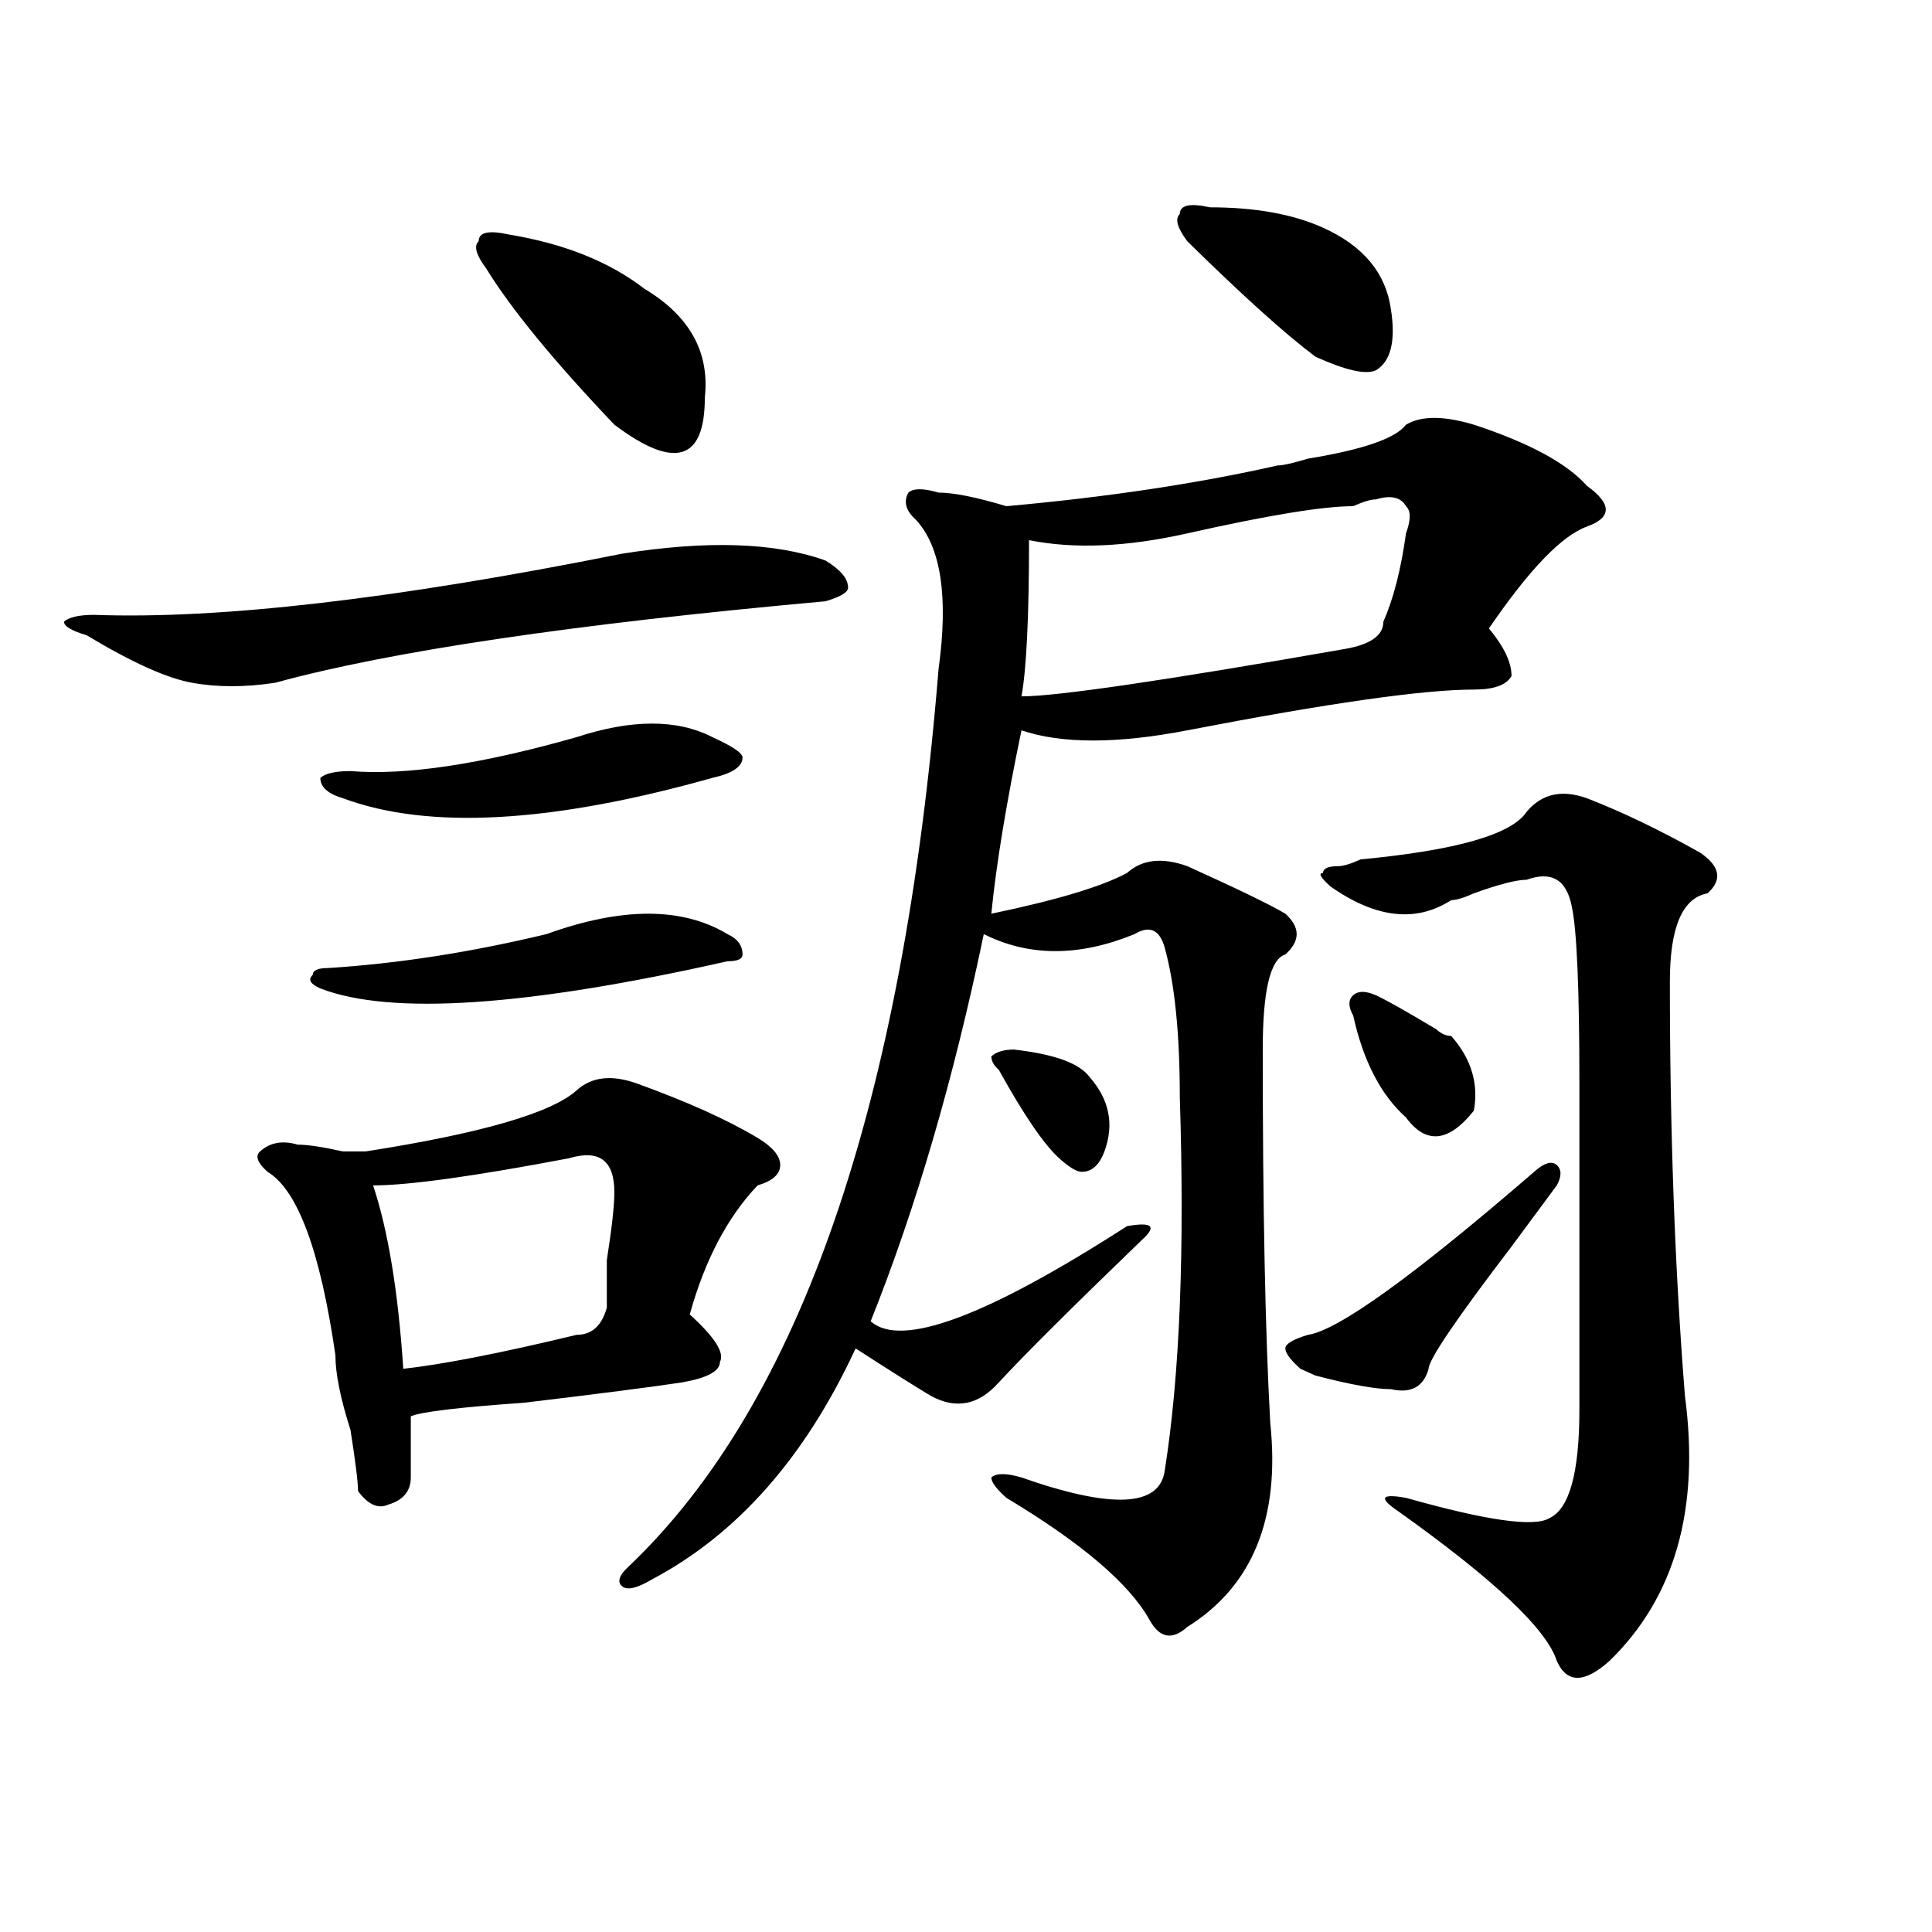 <?xml version="1.0" encoding="utf-8"?>
<!-- Generator: Adobe Illustrator 16.0.0, SVG Export Plug-In . SVG Version: 6.00 Build 0)  -->
<!DOCTYPE svg PUBLIC "-//W3C//DTD SVG 1.1//EN" "http://www.w3.org/Graphics/SVG/1.1/DTD/svg11.dtd">
<svg version="1.1" id="图层_1" xmlns="http://www.w3.org/2000/svg" xmlns:xlink="http://www.w3.org/1999/xlink" x="0px" y="0px"
	 width="1000px" height="1000px" viewBox="0 0 1000 1000" enable-background="new 0 0 1000 1000" xml:space="preserve">
<path d="M321.895,286.609c44.206-7.031,79.327-5.823,105.363,3.516c7.805,4.724,11.707,9.394,11.707,14.063
	c0,2.362-3.902,4.724-11.707,7.031c-130.118,11.755-225.056,25.817-284.871,42.188c-15.609,2.362-29.938,2.362-42.926,0
	c-13.048-2.308-31.219-10.547-54.633-24.609c-7.805-2.308-11.707-4.669-11.707-7.031c2.562-2.308,7.805-3.516,15.609-3.516
	C113.729,320.612,204.824,310.065,321.895,286.609z M329.699,560.828c25.976,9.394,46.828,18.786,62.438,28.125
	c7.805,4.724,11.707,9.394,11.707,14.063c0,4.724-3.902,8.239-11.707,10.547c-15.609,16.425-27.316,38.672-35.121,66.797
	c12.987,11.755,18.171,19.94,15.609,24.609c0,4.724-6.524,8.239-19.512,10.547c-15.609,2.362-42.926,5.878-81.949,10.547
	c-33.841,2.362-53.353,4.724-58.535,7.031c0,9.394,0,19.94,0,31.641c0,7.031-3.902,11.755-11.707,14.063
	c-5.243,2.362-10.427,0-15.609-7.031c0-4.669-1.341-15.216-3.902-31.641c-5.243-16.37-7.805-29.278-7.805-38.672
	c-7.805-53.888-19.512-85.528-35.121-94.922c-5.243-4.669-6.524-8.185-3.902-10.547c5.183-4.669,11.707-5.823,19.512-3.516
	c5.183,0,12.987,1.208,23.414,3.516c5.183,0,9.085,0,11.707,0c59.815-9.339,96.218-19.886,109.266-31.641
	C306.285,557.313,316.651,556.159,329.699,560.828z M282.871,483.484c39.023-14.063,70.242-14.063,93.656,0
	c5.183,2.362,7.805,5.878,7.805,10.547c0,2.362-2.622,3.516-7.805,3.516c-104.083,23.456-174.325,28.125-210.727,14.063
	c-5.243-2.308-6.524-4.669-3.902-7.031c0-2.308,2.562-3.516,7.805-3.516C206.104,498.755,243.848,492.878,282.871,483.484z
	 M298.48,381.531c28.597-9.339,52.011-9.339,70.242,0c10.366,4.724,15.609,8.239,15.609,10.547c0,4.724-5.243,8.239-15.609,10.547
	c-83.29,23.456-147.009,26.972-191.215,10.547c-7.805-2.308-11.707-5.823-11.707-10.547c2.562-2.308,7.805-3.516,15.609-3.516
	C210.007,401.472,249.03,395.594,298.48,381.531z M294.578,599.5c-49.45,9.394-83.29,14.063-101.461,14.063
	c7.805,23.456,12.987,55.097,15.609,94.922c20.792-2.308,50.73-8.185,89.754-17.578c7.805,0,12.987-4.669,15.609-14.063v-3.516
	c0-4.669,0-11.7,0-21.094c2.562-16.37,3.902-28.125,3.902-35.156C317.992,600.708,310.188,594.831,294.578,599.5z M263.359,121.375
	c28.597,4.724,52.011,14.063,70.242,28.125c23.414,14.063,33.78,32.849,31.219,56.25c0,16.425-3.902,25.817-11.707,28.125
	c-7.805,2.362-19.512-2.308-35.121-14.063c-31.219-32.794-53.353-59.766-66.34-80.859c-5.243-7.031-6.524-11.7-3.902-14.063
	C247.75,120.222,252.933,119.067,263.359,121.375z M727.738,219.813c7.805-4.669,19.512-4.669,35.121,0
	c28.597,9.394,48.108,19.94,58.535,31.641c12.987,9.394,12.987,16.425,0,21.094c-13.048,4.724-29.938,22.302-50.73,52.734
	c7.805,9.394,11.707,17.578,11.707,24.609c-2.622,4.724-9.146,7.031-19.512,7.031c-26.036,0-75.485,7.031-148.289,21.094
	c-36.462,7.031-65.06,7.031-85.852,0c-7.805,37.519-13.048,69.159-15.609,94.922c33.78-7.031,57.194-14.063,70.242-21.094
	c7.805-7.031,18.171-8.185,31.219-3.516c25.976,11.755,42.926,19.94,50.73,24.609c7.805,7.031,7.805,14.063,0,21.094
	c-7.805,2.362-11.707,18.786-11.707,49.219c0,82.067,1.28,146.503,3.902,193.359c5.183,49.219-9.146,84.375-42.926,105.469
	c-7.805,7.031-14.329,5.822-19.512-3.516c-10.427-18.787-35.121-39.825-74.145-63.281c-5.243-4.669-7.805-8.185-7.805-10.547
	c2.562-2.308,7.805-2.308,15.609,0c46.828,16.425,71.522,15.271,74.145-3.516c7.805-49.219,10.366-113.653,7.805-193.359
	c0-32.794-2.622-58.558-7.805-77.344c-2.622-9.339-7.805-11.7-15.609-7.031c-28.657,11.755-54.633,11.755-78.047,0
	c-15.609,75.036-35.121,141.833-58.535,200.391c15.609,14.063,59.815-2.308,132.68-49.219c12.987-2.308,15.609,0,7.805,7.031
	c-36.462,35.156-61.157,59.766-74.145,73.828c-10.427,11.755-22.134,14.063-35.121,7.031c-7.805-4.669-20.853-12.854-39.023-24.609
	c-26.036,56.25-61.157,96.13-105.363,119.531c-7.805,4.669-13.048,5.822-15.609,3.516c-2.622-2.362-1.341-5.878,3.902-10.547
	c88.413-84.375,141.765-239.063,159.996-464.063c5.183-37.464,1.28-63.281-11.707-77.344c-5.243-4.669-6.524-9.339-3.902-14.063
	c2.562-2.308,7.805-2.308,15.609,0c7.805,0,19.512,2.362,35.121,7.031c52.011-4.669,98.839-11.7,140.484-21.094
	c2.562,0,7.805-1.153,15.609-3.516C705.604,232.722,722.495,226.844,727.738,219.813z M524.816,543.25
	c20.792,2.362,33.78,7.031,39.023,14.063c10.366,11.755,12.987,24.609,7.805,38.672c-2.622,7.031-6.524,10.547-11.707,10.547
	c-2.622,0-6.524-2.308-11.707-7.031c-7.805-7.031-18.231-22.247-31.219-45.703c-2.622-2.308-3.902-4.669-3.902-7.031
	C515.671,544.458,519.573,543.25,524.816,543.25z M712.129,258.484c-2.622,0-6.524,1.208-11.707,3.516
	c-15.609,0-44.267,4.724-85.852,14.063c-31.219,7.031-58.535,8.239-81.949,3.516c0,39.88-1.341,66.797-3.902,80.859
	c18.171,0,74.145-8.185,167.801-24.609c12.987-2.308,19.512-7.031,19.512-14.063c5.183-11.7,9.085-26.917,11.707-45.703
	c2.562-7.031,2.562-11.7,0-14.063C725.116,257.331,719.934,256.177,712.129,258.484z M626.277,107.313
	c23.414,0,42.926,3.516,58.535,10.547c20.792,9.394,32.499,23.456,35.121,42.188c2.562,16.425,0,26.972-7.805,31.641
	c-5.243,2.362-15.609,0-31.219-7.031c-15.609-11.7-37.743-31.641-66.34-59.766c-5.243-7.031-6.524-11.7-3.902-14.063
	C610.668,106.159,615.851,105.005,626.277,107.313z M794.078,606.531c5.183-4.669,9.085-5.823,11.707-3.516
	c2.562,2.362,2.562,5.878,0,10.547c-5.243,7.031-13.048,17.578-23.414,31.641c-28.657,37.519-42.926,58.612-42.926,63.281
	c-2.622,9.394-9.146,12.909-19.512,10.547c-7.805,0-20.853-2.308-39.023-7.031l-7.805-3.516c-5.243-4.669-7.805-8.185-7.805-10.547
	c0-2.308,3.902-4.669,11.707-7.031C692.617,688.599,731.641,660.474,794.078,606.531z M821.395,413.172
	c18.171,7.031,37.683,16.425,58.535,28.125c10.366,7.031,11.707,14.063,3.902,21.094c-13.048,2.362-19.512,17.578-19.512,45.703
	c0,77.344,2.562,148.864,7.805,214.453c7.805,58.612-5.243,104.26-39.023,137.109c-13.048,11.7-22.134,11.7-27.316,0
	c-5.243-16.425-32.56-42.188-81.949-77.344c-10.427-7.031-9.146-9.339,3.902-7.031c41.585,11.755,66.34,15.271,74.145,10.547
	c10.366-4.669,15.609-23.401,15.609-56.25c0-60.919,0-117.169,0-168.75c0-49.219-1.341-79.651-3.902-91.406
	c-2.622-14.063-10.427-18.731-23.414-14.063c-5.243,0-14.329,2.362-27.316,7.031c-5.243,2.362-9.146,3.516-11.707,3.516
	c-18.231,11.755-39.023,9.394-62.438-7.031c-5.243-4.669-6.524-7.031-3.902-7.031c0-2.308,2.562-3.516,7.805-3.516
	c2.562,0,6.464-1.153,11.707-3.516c49.39-4.669,78.047-12.854,85.852-24.609C797.98,410.864,808.347,408.503,821.395,413.172z
	 M712.129,515.125c5.183,2.362,15.609,8.239,31.219,17.578c2.562,2.362,5.183,3.516,7.805,3.516
	c10.366,11.755,14.269,24.609,11.707,38.672c-13.048,16.425-24.755,17.578-35.121,3.516c-13.048-11.7-22.134-29.278-27.316-52.734
	c-2.622-4.669-2.622-8.185,0-10.547C702.983,512.817,706.886,512.817,712.129,515.125z"/>
</svg>
